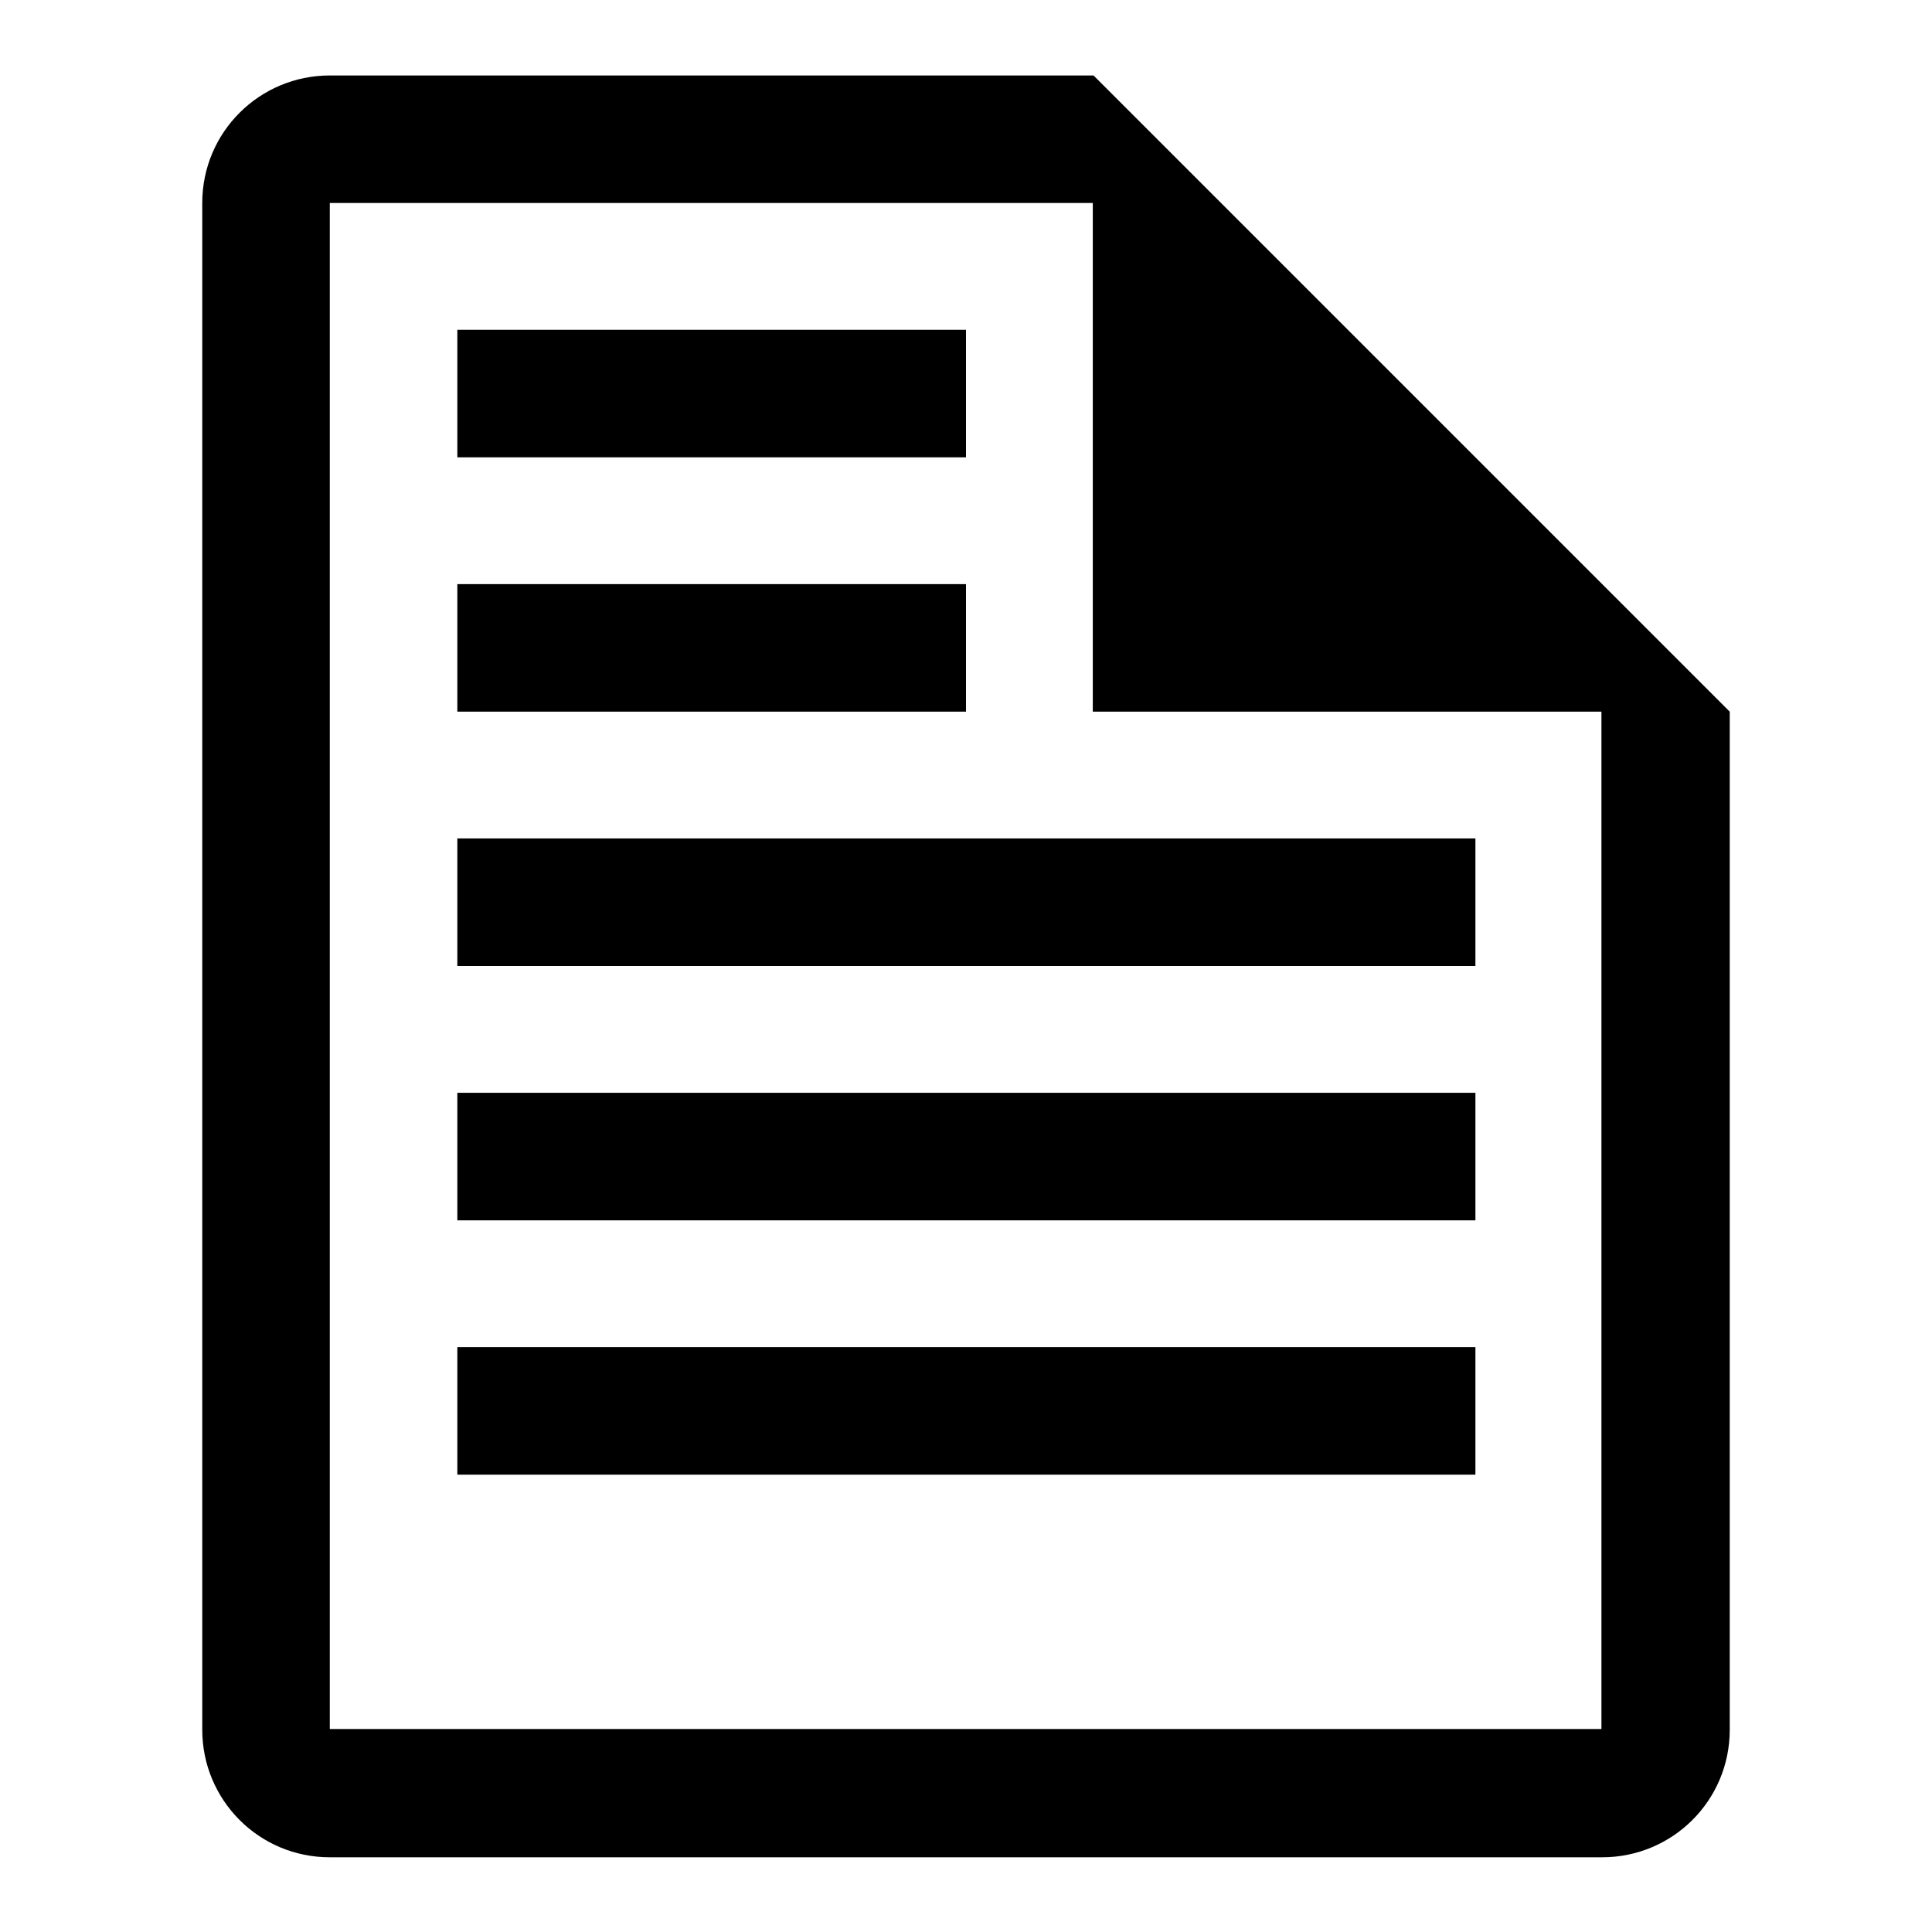 <?xml version="1.0" encoding="utf-8"?>
<!-- Svg Vector Icons : http://www.onlinewebfonts.com/icon -->
<!DOCTYPE svg PUBLIC "-//W3C//DTD SVG 1.1//EN" "http://www.w3.org/Graphics/SVG/1.1/DTD/svg11.dtd">
<svg version="1.1" xmlns="http://www.w3.org/2000/svg" xmlns:xlink="http://www.w3.org/1999/xlink" x="0px" y="0px" viewBox="0 0 256 256" enable-background="new 0 0 256 256" xml:space="preserve">
<g><g><path fill="#000000" d="M60.6,161.7h134.9v-16.9H60.6V161.7z M128,77.4H60.6v16.9H128V77.4z M144.9,10H43.7c-9.3,0-16.9,7.5-16.9,16.9v202.3c0,9.3,7.5,16.9,16.9,16.9h168.6c9.3,0,16.9-7.5,16.9-16.9V94.3L144.9,10z M212.3,229.1H43.7V26.9h101.1v67.4h67.4V229.1z M128,43.7H60.6v16.9H128V43.7z M60.6,128h134.9v-16.9H60.6V128z M60.6,195.4h134.9v-16.9H60.6V195.4z"/></g></g>
</svg>